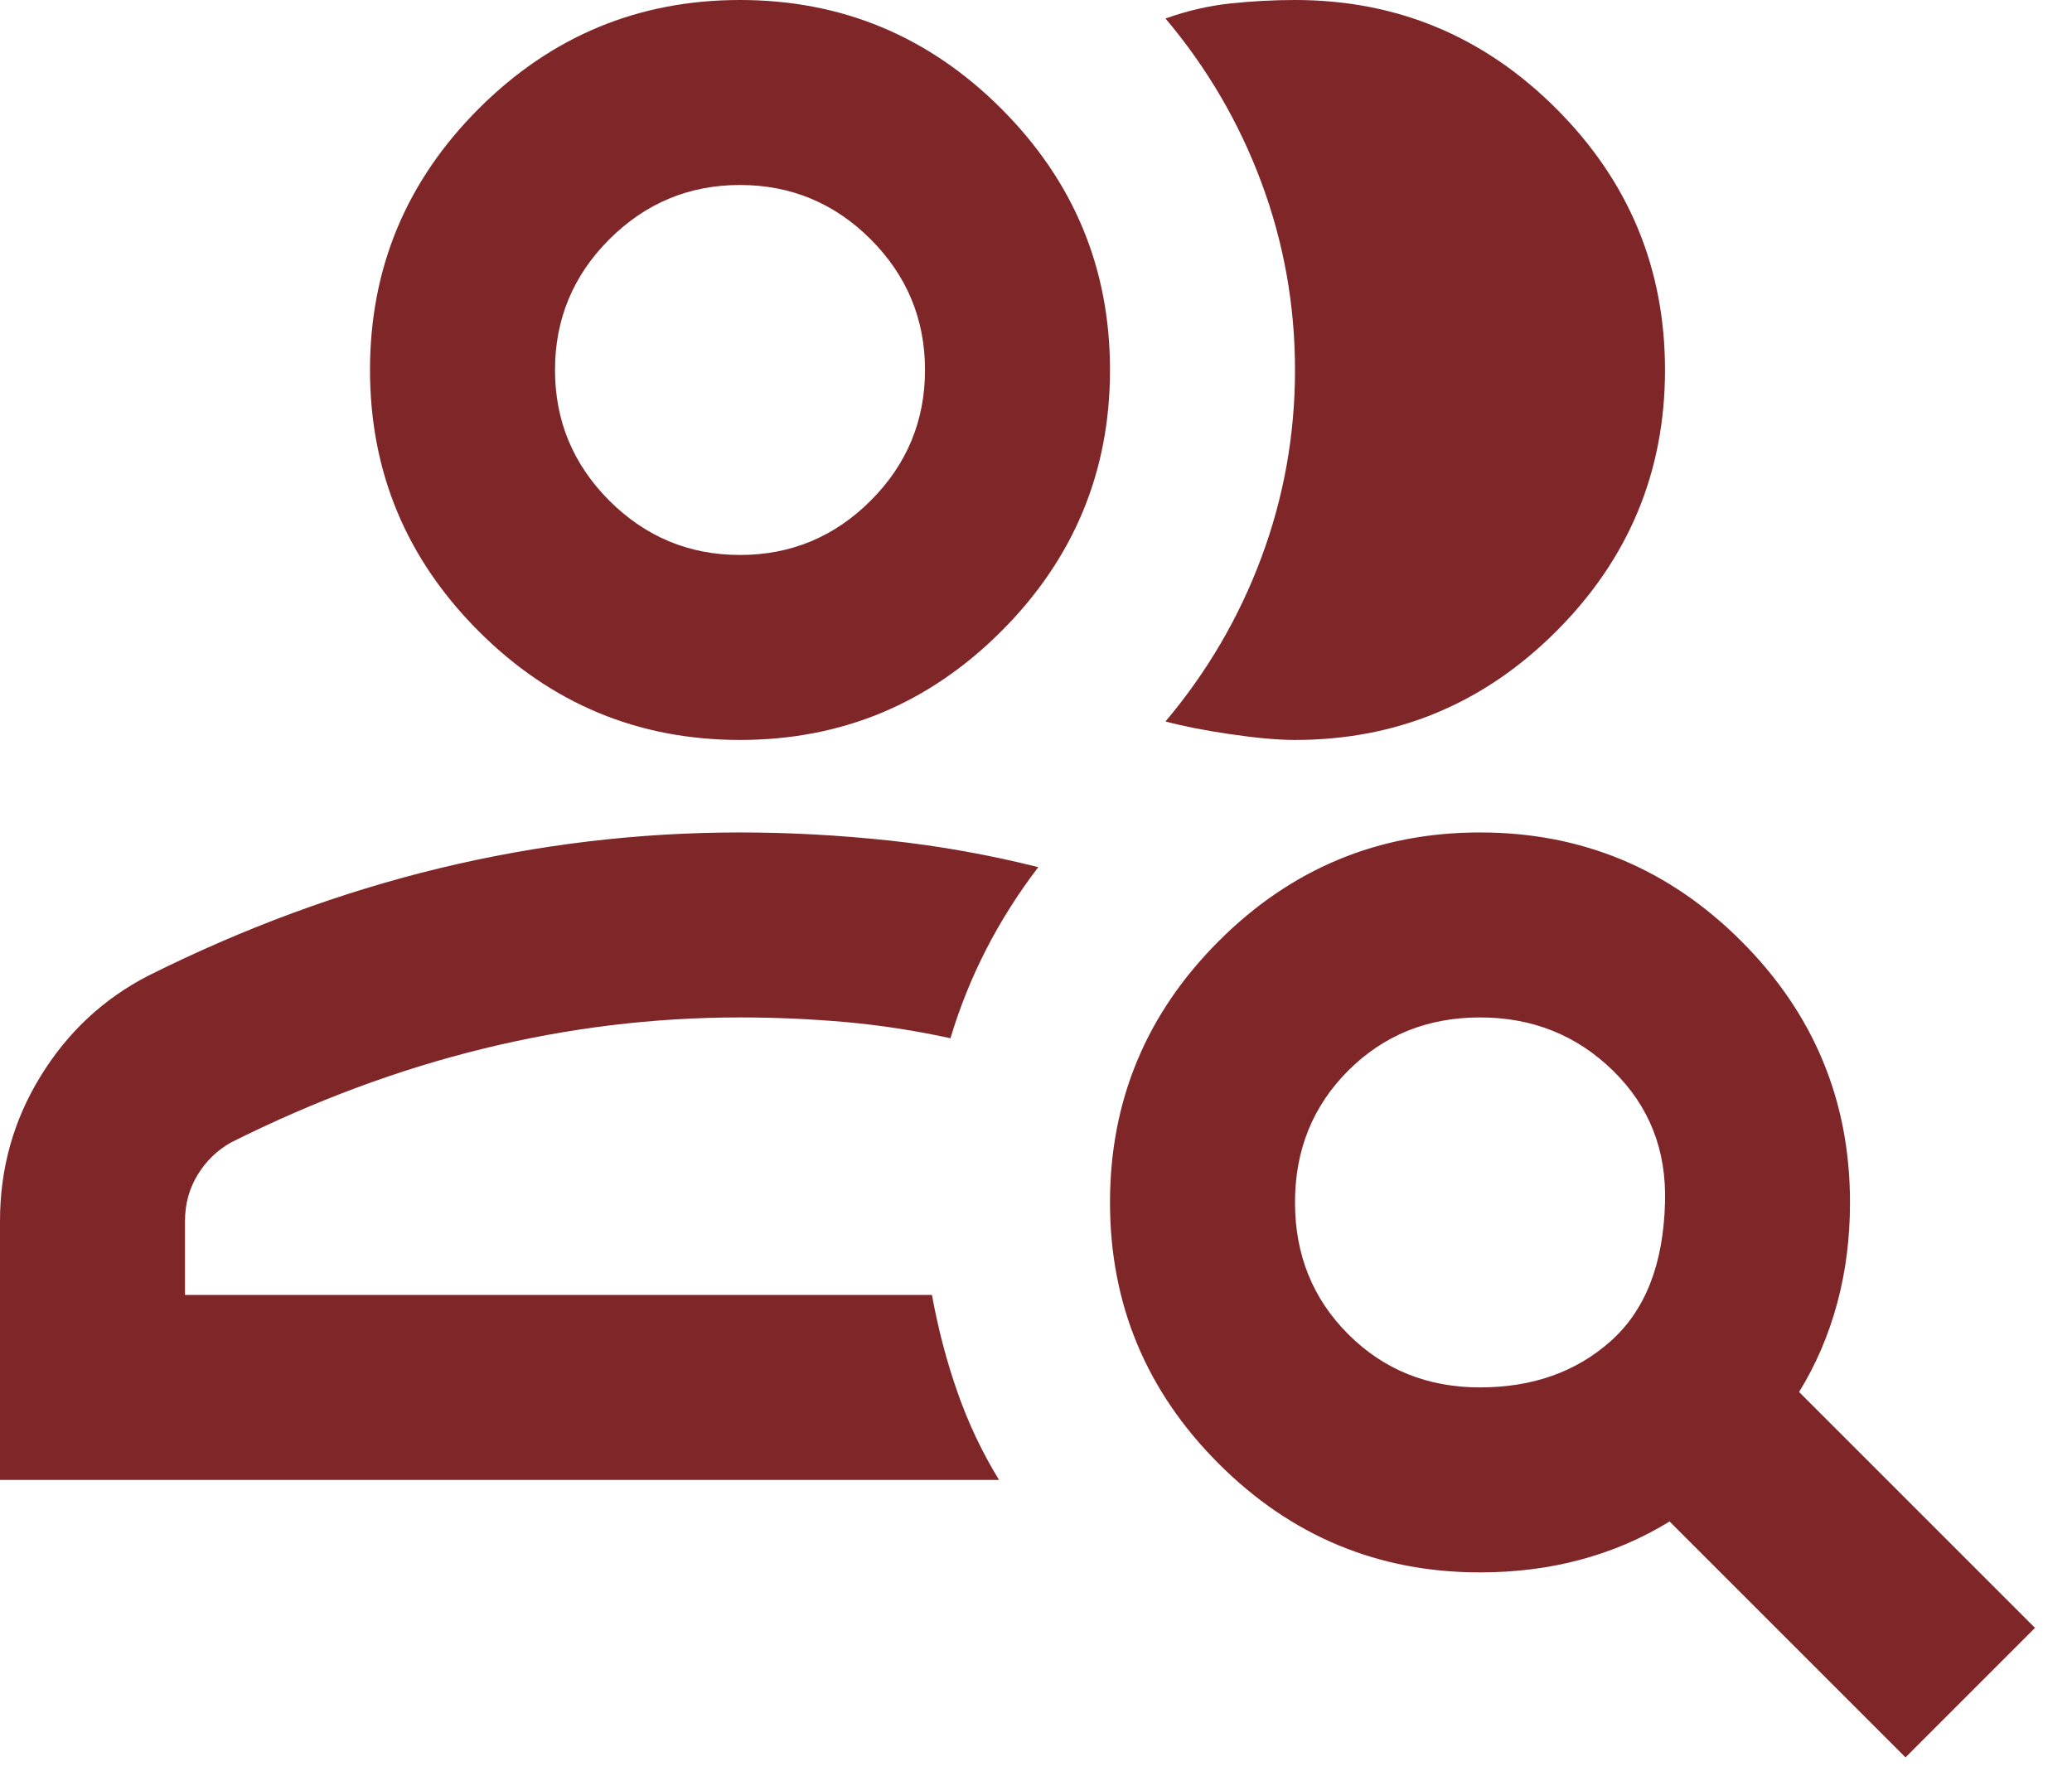 <svg width="28" height="24" viewBox="0 0 28 24" fill="none" xmlns="http://www.w3.org/2000/svg">
<path d="M0 20V16.5C0 15.792 0.182 15.141 0.547 14.547C0.911 13.953 1.396 13.5 2 13.188C3.292 12.542 4.604 12.057 5.938 11.734C7.271 11.412 8.625 11.25 10 11.25C10.667 11.25 11.338 11.287 12.016 11.359C12.693 11.432 13.365 11.552 14.031 11.719C13.76 12.073 13.526 12.443 13.328 12.828C13.13 13.213 12.969 13.615 12.844 14.031C12.365 13.927 11.891 13.854 11.422 13.812C10.953 13.771 10.479 13.75 10 13.75C8.833 13.75 7.677 13.891 6.531 14.172C5.385 14.453 4.25 14.875 3.125 15.438C2.938 15.542 2.786 15.688 2.672 15.875C2.557 16.062 2.5 16.271 2.5 16.5V17.5H12.594C12.677 17.958 12.792 18.396 12.938 18.812C13.083 19.229 13.271 19.625 13.5 20H0ZM10 10C8.625 10 7.448 9.51 6.469 8.531C5.49 7.552 5 6.375 5 5C5 3.625 5.49 2.448 6.469 1.469C7.448 0.49 8.625 0 10 0C11.375 0 12.552 0.49 13.531 1.469C14.51 2.448 15 3.625 15 5C15 6.375 14.51 7.552 13.531 8.531C12.552 9.51 11.375 10 10 10ZM22.5 5C22.5 6.375 22.01 7.552 21.031 8.531C20.052 9.51 18.875 10 17.5 10C17.271 10 16.979 9.974 16.625 9.922C16.271 9.87 15.979 9.812 15.75 9.75C16.312 9.083 16.745 8.344 17.047 7.531C17.349 6.719 17.5 5.875 17.5 5C17.5 4.125 17.349 3.281 17.047 2.469C16.745 1.656 16.312 0.917 15.75 0.25C16.042 0.146 16.333 0.078 16.625 0.047C16.917 0.016 17.208 0 17.5 0C18.875 0 20.052 0.49 21.031 1.469C22.01 2.448 22.5 3.625 22.5 5ZM10 7.5C10.688 7.5 11.276 7.255 11.766 6.766C12.255 6.276 12.5 5.688 12.5 5C12.5 4.312 12.255 3.724 11.766 3.234C11.276 2.745 10.688 2.5 10 2.5C9.312 2.5 8.724 2.745 8.234 3.234C7.745 3.724 7.5 4.312 7.5 5C7.5 5.688 7.745 6.276 8.234 6.766C8.724 7.255 9.312 7.5 10 7.5ZM20 18.75C20.708 18.75 21.297 18.542 21.766 18.125C22.234 17.708 22.479 17.083 22.5 16.25C22.521 15.542 22.287 14.948 21.797 14.469C21.307 13.99 20.708 13.75 20 13.75C19.292 13.75 18.698 13.99 18.219 14.469C17.74 14.948 17.5 15.542 17.5 16.25C17.5 16.958 17.74 17.552 18.219 18.031C18.698 18.51 19.292 18.75 20 18.75ZM20 21.25C18.625 21.25 17.448 20.76 16.469 19.781C15.49 18.802 15 17.625 15 16.25C15 14.875 15.49 13.698 16.469 12.719C17.448 11.74 18.625 11.25 20 11.25C21.375 11.25 22.552 11.74 23.531 12.719C24.51 13.698 25 14.875 25 16.25C25 16.729 24.943 17.182 24.828 17.609C24.713 18.037 24.542 18.438 24.312 18.812L27.5 22L25.75 23.75L22.562 20.562C22.188 20.792 21.787 20.963 21.359 21.078C20.932 21.193 20.479 21.25 20 21.25Z" fill="#7F2629"/>
</svg>
